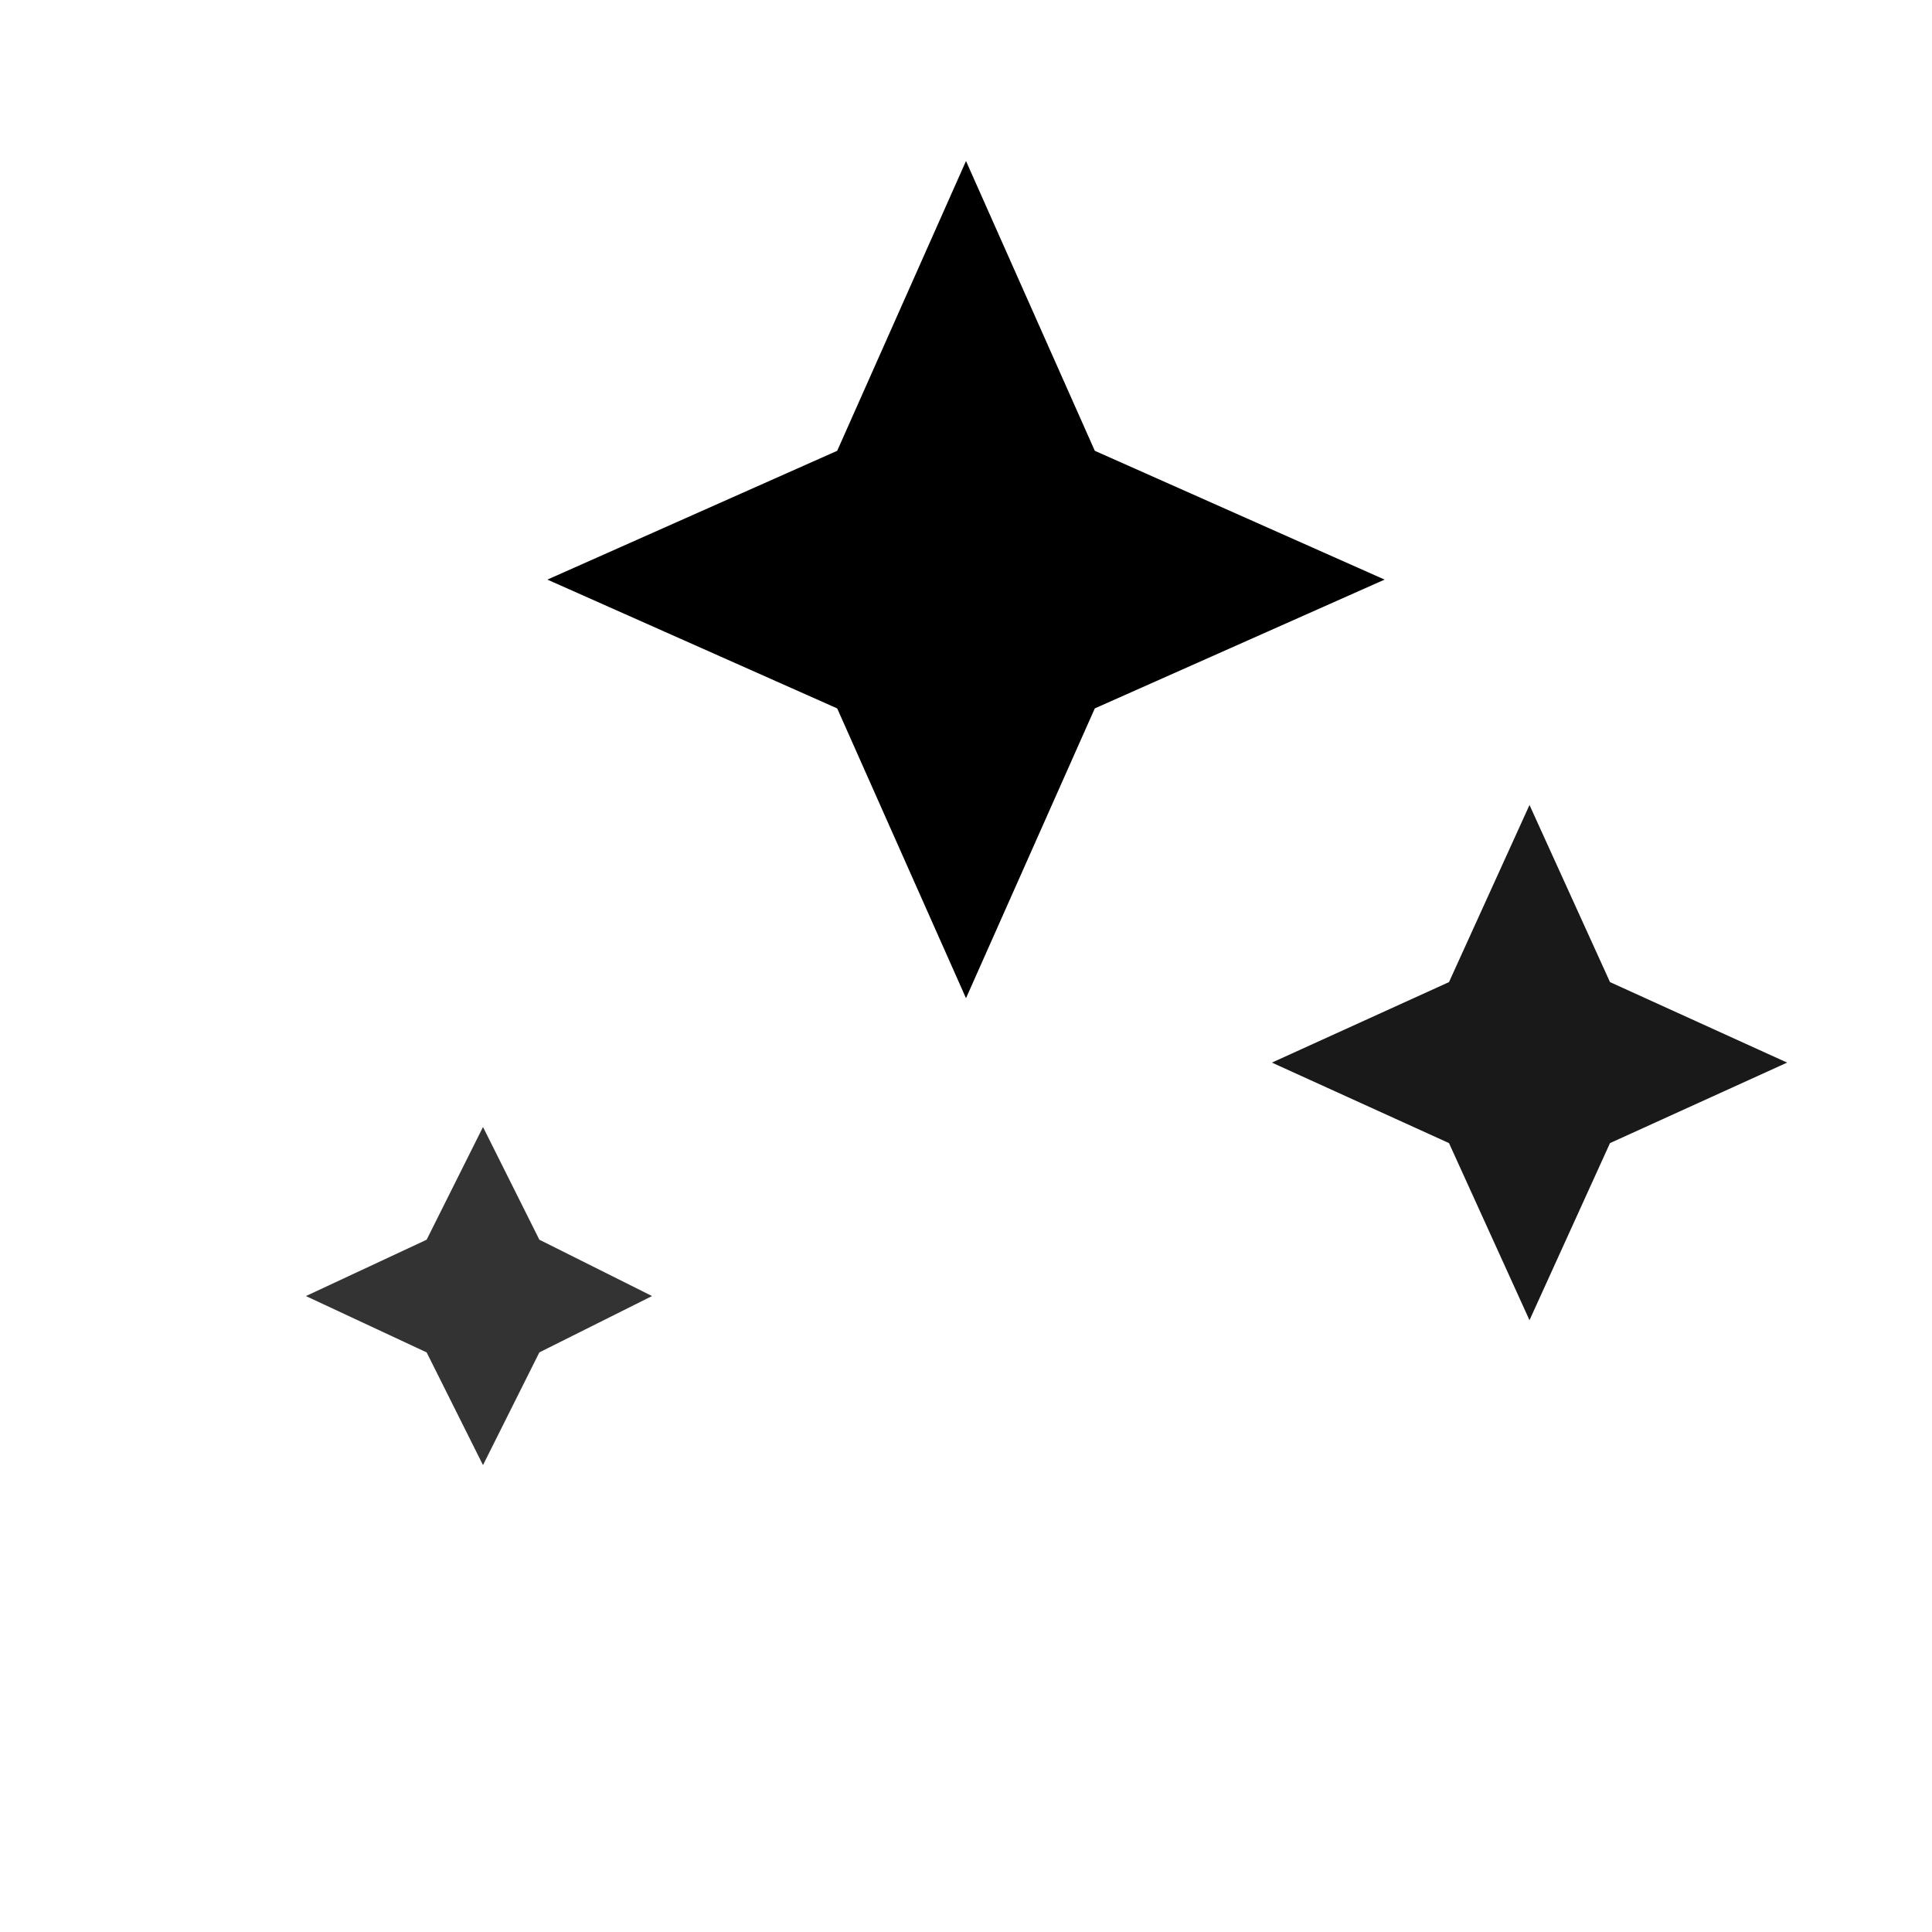 <?xml version="1.0" encoding="UTF-8"?>
<svg width="24" height="24" viewBox="0 0 24 24" fill="currentColor" xmlns="http://www.w3.org/2000/svg" aria-hidden="true">
  <!-- big sparkle -->
  <path d="M12 2l1.6 3.6L17.2 7.2 13.6 8.8 12 12.4 10.4 8.8 6.8 7.2 10.4 5.6 12 2z"/>
  <!-- medium sparkle -->
  <path d="M19 10l1 2.2 2.2 1L20 14.2 19 16.4 18 14.2 15.8 13.2 18 12.2 19 10z" opacity="0.9"/>
  <!-- small sparkle -->
  <path d="M6 14l0.7 1.4 1.4 0.7-1.4 0.7L6 18.2 5.3 16.8 3.8 16.1l1.5-0.7L6 14z" opacity="0.8"/>
</svg>
